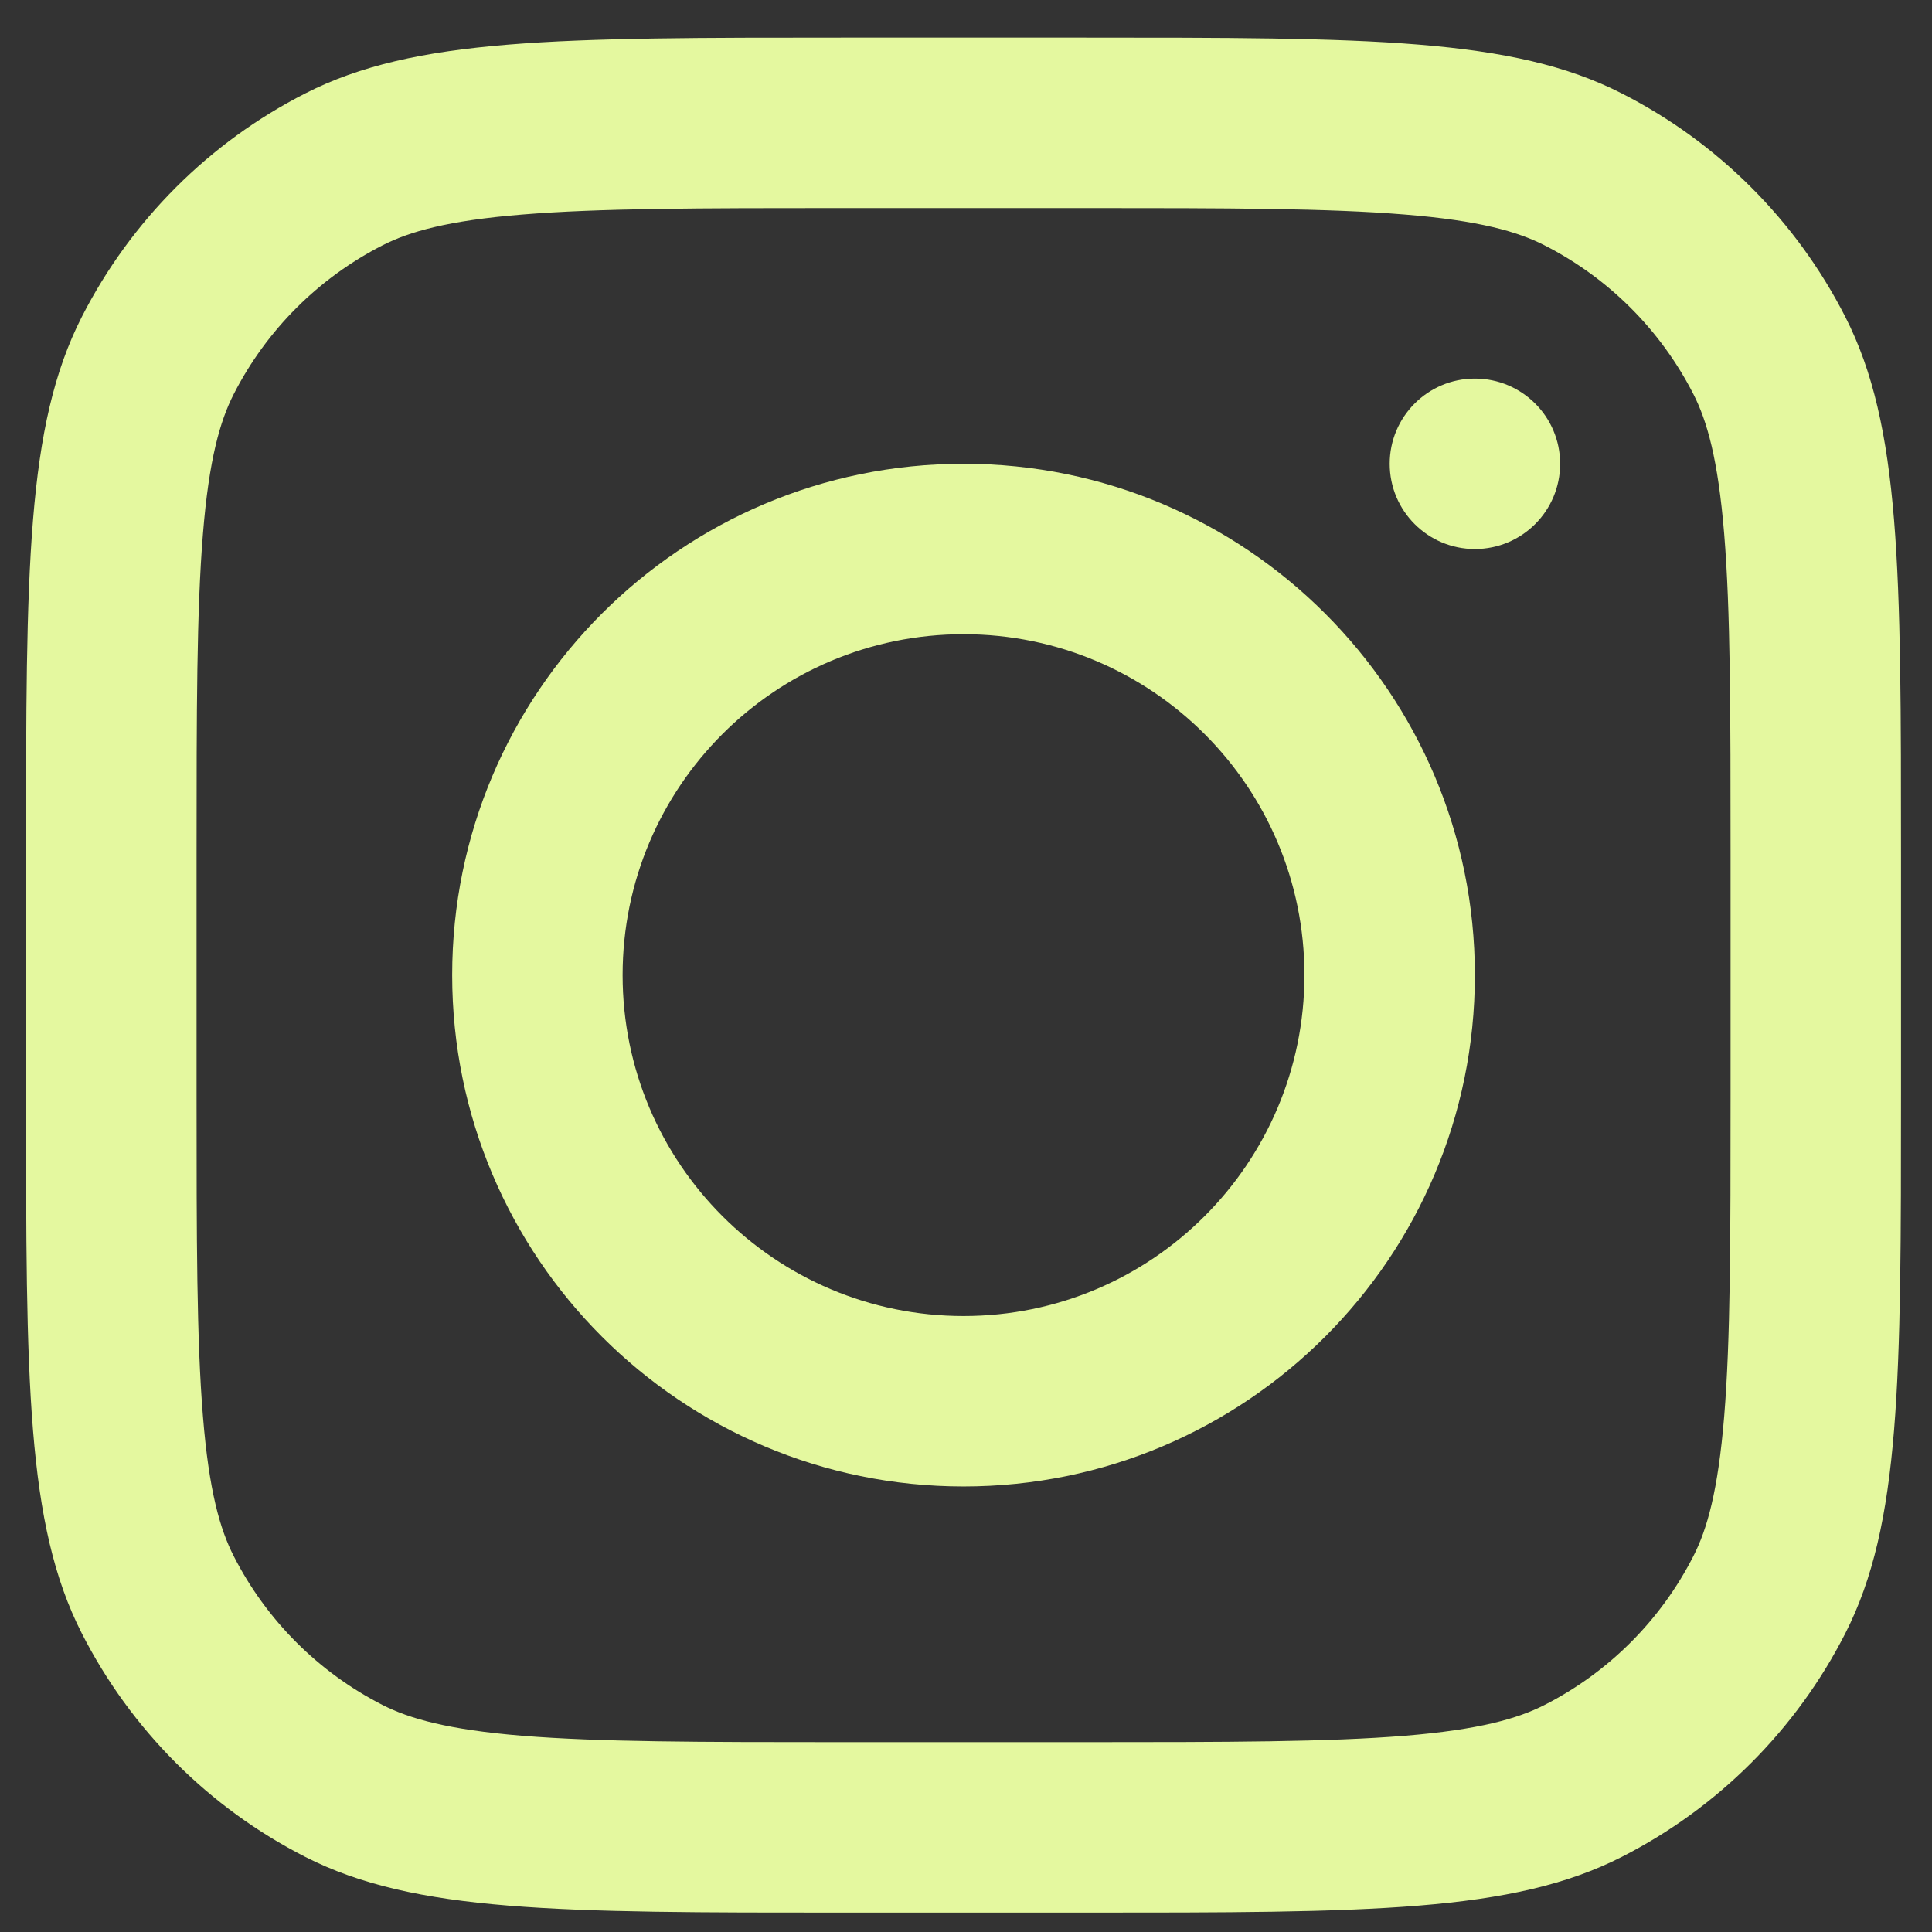 <svg width="23" height="23" viewBox="0 0 23 23" fill="none" xmlns="http://www.w3.org/2000/svg">
<rect x="0" y="0" width="23" height="23" fill="#333333" stroke="none"/>
<g id="Group 2">
<path id="Vector" fill-rule="evenodd" clip-rule="evenodd" d="M11.471 17.696C14.833 17.696 17.558 14.971 17.558 11.608C17.558 8.246 14.833 5.521 11.471 5.521C8.109 5.521 5.383 8.246 5.383 11.608C5.383 14.971 8.109 17.696 11.471 17.696ZM11.471 15.667C13.712 15.667 15.529 13.85 15.529 11.608C15.529 9.367 13.712 7.55 11.471 7.55C9.229 7.55 7.412 9.367 7.412 11.608C7.412 13.85 9.229 15.667 11.471 15.667Z" fill="#E4F89F"/>
<path id="Vector_2" d="M17.558 4.507C16.998 4.507 16.544 4.961 16.544 5.521C16.544 6.082 16.998 6.536 17.558 6.536C18.119 6.536 18.573 6.082 18.573 5.521C18.573 4.961 18.119 4.507 17.558 4.507Z" fill="#E4F89F"/>
<path id="Vector_3" fill-rule="evenodd" clip-rule="evenodd" d="M0.974 3.772C0.31 5.074 0.31 6.779 0.31 10.188V13.029C0.31 16.439 0.31 18.143 0.974 19.445C1.558 20.591 2.489 21.522 3.634 22.106C4.936 22.769 6.641 22.769 10.05 22.769H12.891C16.301 22.769 18.005 22.769 19.307 22.106C20.453 21.522 21.384 20.591 21.968 19.445C22.631 18.143 22.631 16.439 22.631 13.029V10.188C22.631 6.779 22.631 5.074 21.968 3.772C21.384 2.627 20.453 1.695 19.307 1.112C18.005 0.448 16.301 0.448 12.891 0.448H10.05C6.641 0.448 4.936 0.448 3.634 1.112C2.489 1.695 1.558 2.627 0.974 3.772ZM12.891 2.477H10.05C8.312 2.477 7.131 2.479 6.217 2.554C5.328 2.626 4.873 2.758 4.555 2.92C3.792 3.309 3.171 3.93 2.782 4.693C2.62 5.011 2.488 5.466 2.416 6.355C2.341 7.269 2.34 8.45 2.34 10.188V13.029C2.34 14.767 2.341 15.949 2.416 16.862C2.488 17.752 2.62 18.207 2.782 18.524C3.171 19.288 3.792 19.909 4.555 20.298C4.873 20.459 5.328 20.591 6.217 20.664C7.131 20.738 8.312 20.74 10.05 20.74H12.891C14.629 20.74 15.811 20.738 16.724 20.664C17.614 20.591 18.069 20.459 18.386 20.298C19.15 19.909 19.771 19.288 20.16 18.524C20.322 18.207 20.453 17.752 20.526 16.862C20.601 15.949 20.602 14.767 20.602 13.029V10.188C20.602 8.45 20.601 7.269 20.526 6.355C20.453 5.466 20.322 5.011 20.16 4.693C19.771 3.93 19.15 3.309 18.386 2.92C18.069 2.758 17.614 2.626 16.724 2.554C15.811 2.479 14.629 2.477 12.891 2.477Z" fill="#E4F89F"/>
</g>
</svg>
